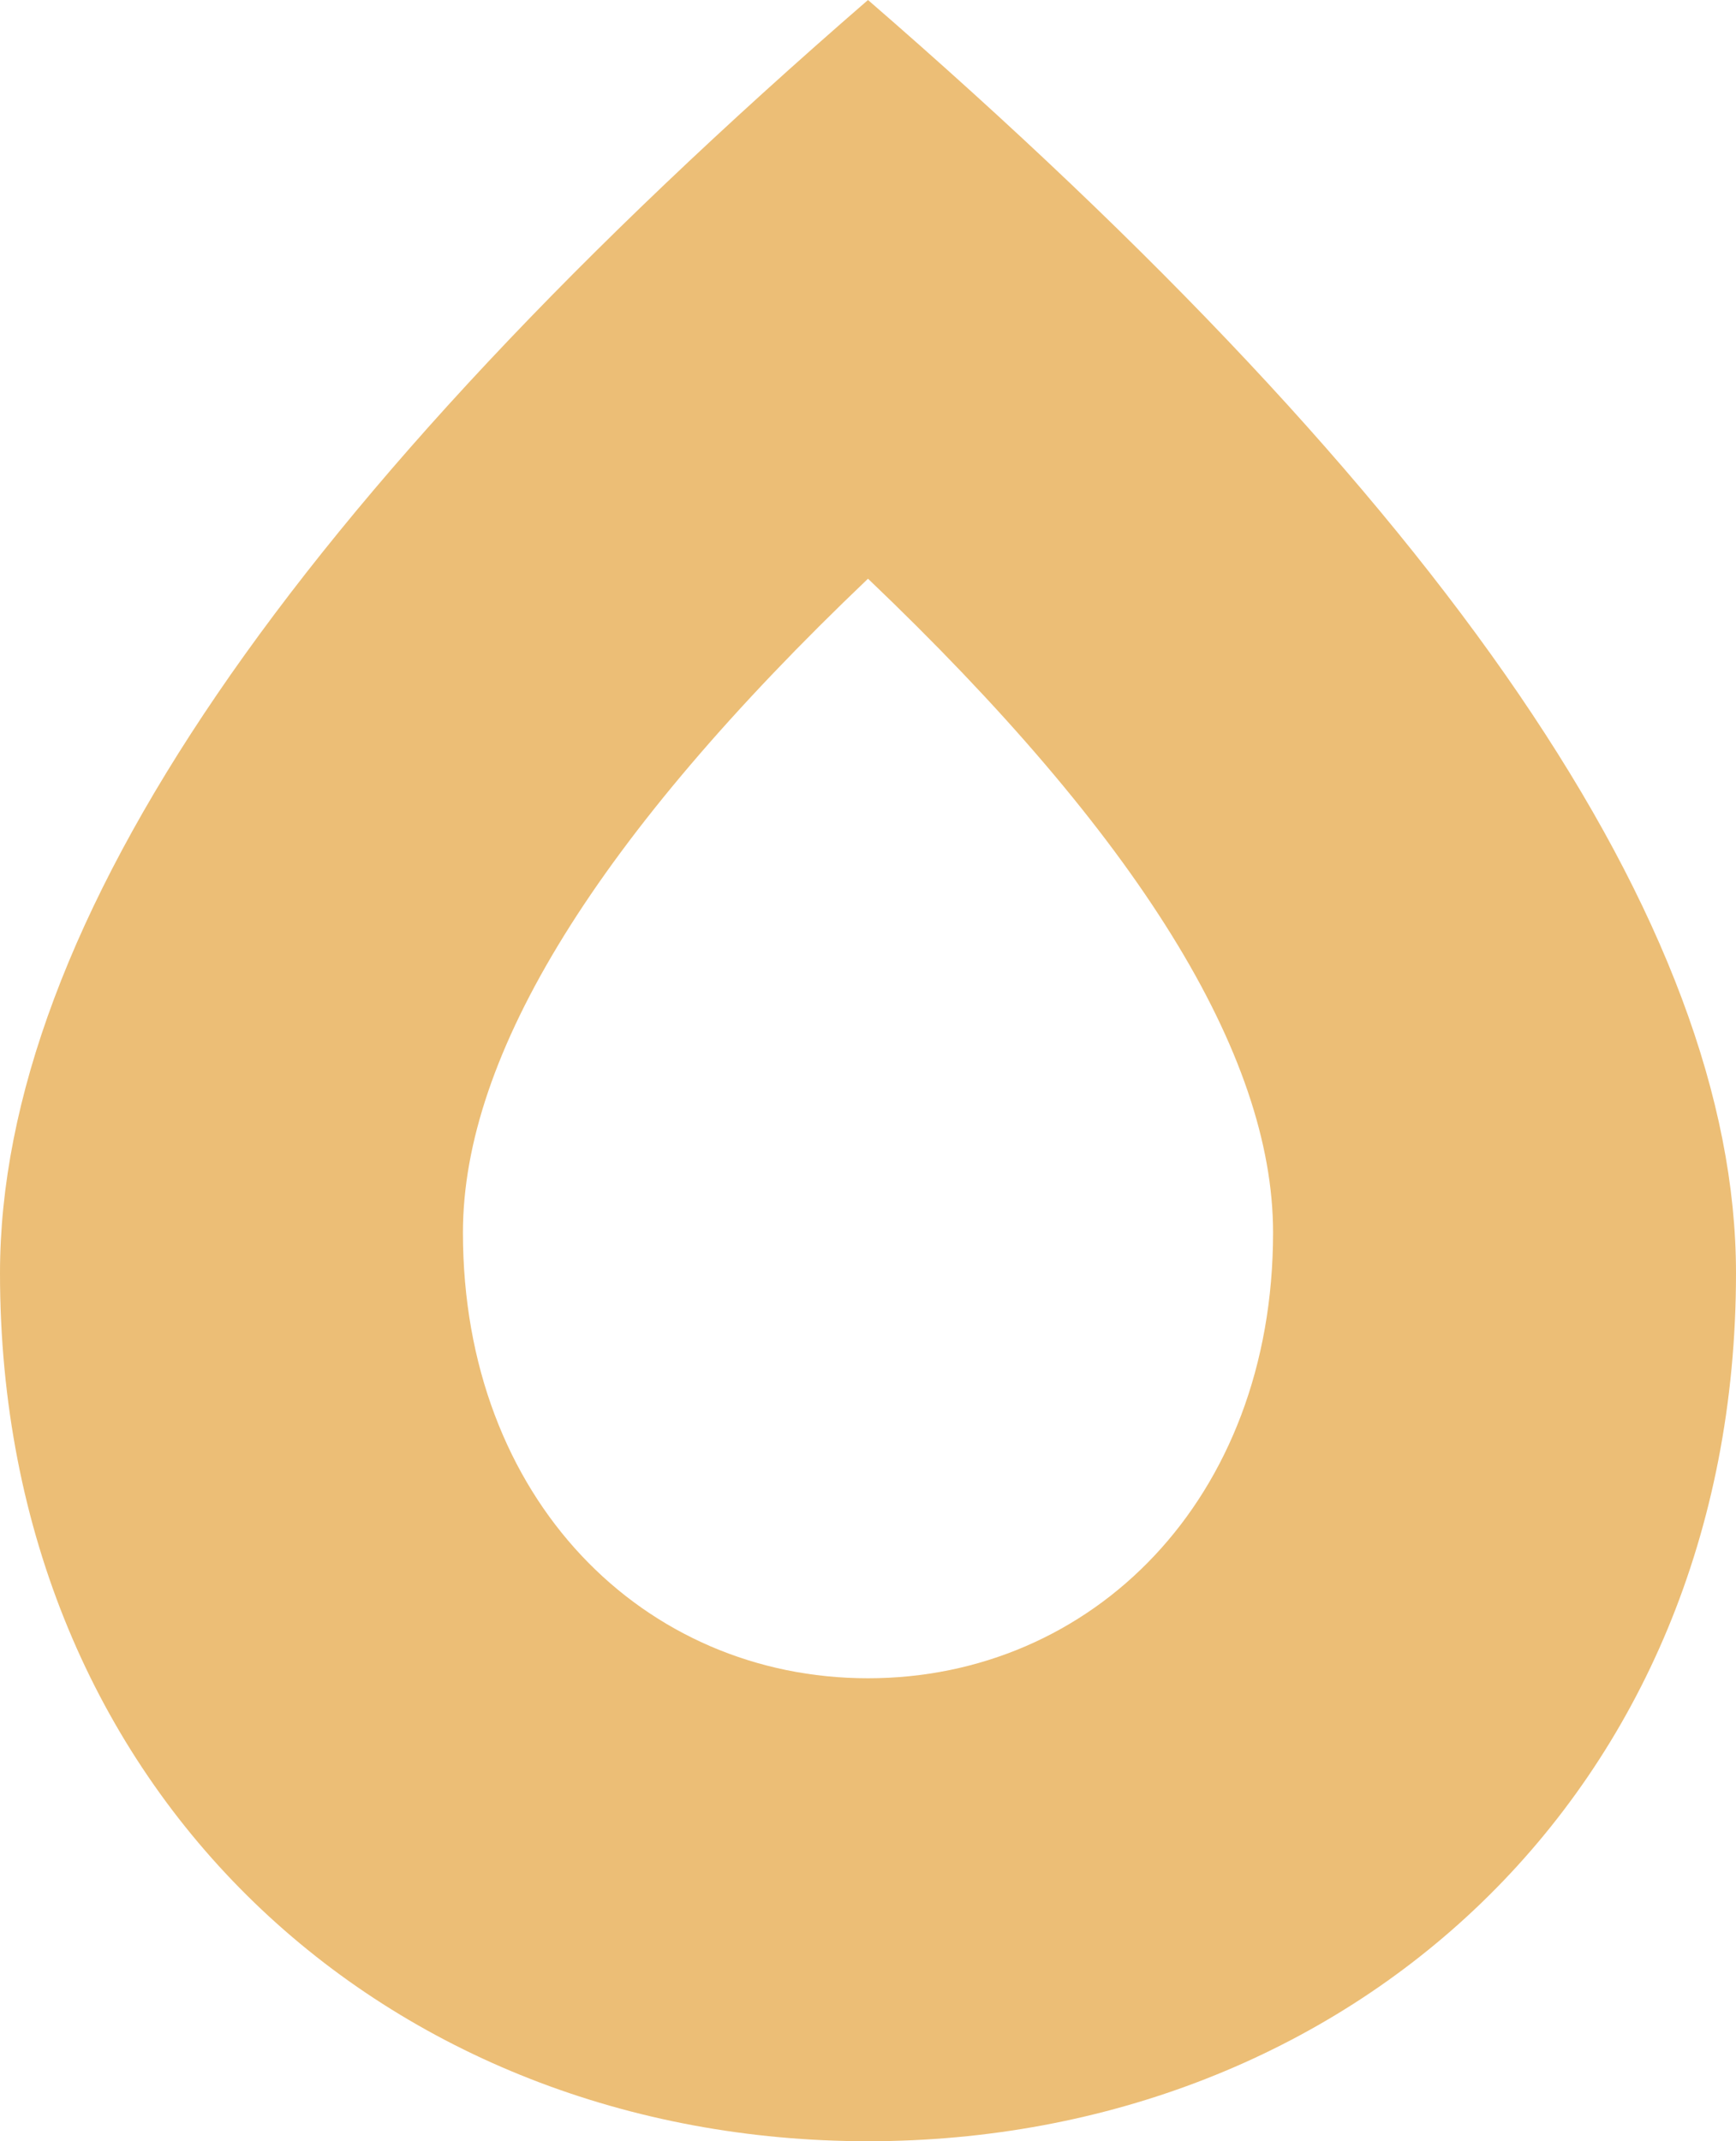 <svg xmlns="http://www.w3.org/2000/svg" id="Page-1" width="60" height="74" viewBox="0 0 60 74"><path id="Combined-Shape" d="M30,0Q60,26,60,44c0,18-13.431,30-30,30S0,62,0,44Q0,26,30,0Zm0,20Q16,33.351,16,42.595C16,51.838,22.268,58,30,58s14-6.162,14-15.405Q44,33.351,30,20Z" fill="#ecbe76" fill-rule="evenodd"></path></svg>